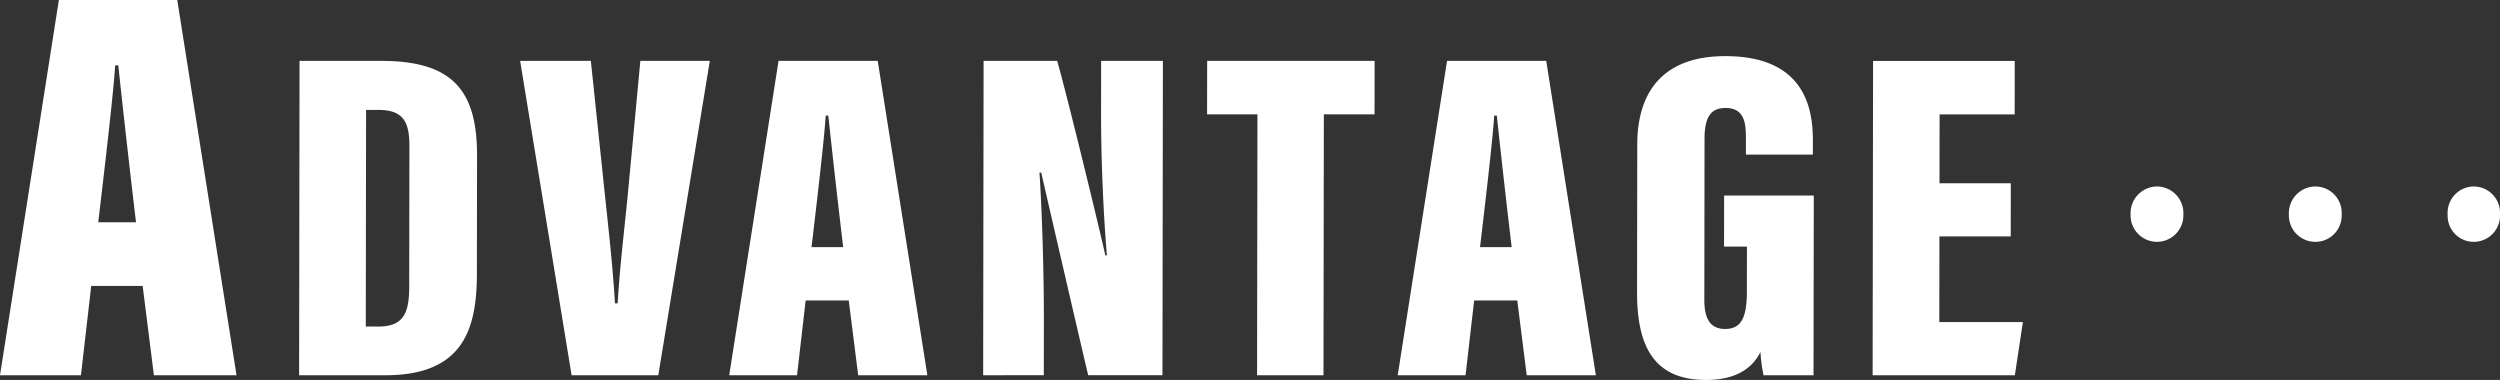 <svg xmlns="http://www.w3.org/2000/svg" width="329.002" height="50.003"><rect width="100%" height="100%" fill="#333333" stroke="none"/><defs><clipPath id="a"><path fill="none" d="M0 0h266.215v50.003H0z"/></clipPath></defs><path d="M283.856 31.826a3.482 3.478-44.986 0 0 3.476-3.584 3.512 3.508-44.986 0 0-3.468-3.7 3.512 3.508-44.986 0 0-3.476 3.7 3.482 3.478-44.986 0 0 3.468 3.584Zm20.832 0a3.448 3.444-44.986 0 0 3.476-3.584 3.479 3.475-44.986 0 0-3.468-3.7 3.512 3.508-44.986 0 0-3.476 3.7 3.482 3.478-44.986 0 0 3.468 3.584Zm20.832 0a3.448 3.444-44.986 0 0 3.48-3.584 3.479 3.475-44.986 0 0-3.468-3.7 3.469 3.465-44.986 0 0-3.42 3.7 3.437 3.433-44.986 0 0 3.408 3.584Z" fill="#fff"/><g clip-path="url(#a)" fill="#fff"><path d="m12.005 37.63-1.353 11.753H0L7.748 0h15.578l7.8 49.383H20.253L18.774 37.63Zm5.895-8.376a1756.136 1756.136 0 0 1-2.335-20.66h-.411c-.192 3.443-1.5 14.553-2.225 20.66ZM39.419 8.013H50.18c9.379 0 12.607 3.886 12.6 12.45l-.021 15.55c-.009 7.13-1.677 13.37-12.036 13.37H39.364Zm8.718 34.958h1.707c3.431 0 4-2.035 4.008-5.262l.025-18.526c0-3.055-.748-4.717-4.062-4.717h-1.64ZM75.223 49.383 68.45 8.013h9.306l1.608 15.322c.55 5.321 1.261 11.318 1.568 16.586h.352c.3-5.263 1.043-10.93 1.542-16.528l1.444-15.38h9.142l-6.781 41.37ZM106.025 39.538l-1.134 9.846h-8.926l6.492-41.37h13.053l6.532 41.37h-9.106l-1.241-9.846Zm4.938-7.017a1440.996 1440.996 0 0 1-1.957-17.308h-.345c-.161 2.884-1.254 12.192-1.864 17.308ZM129.385 49.383l.057-41.37h9.684c1.439 5.049 5.974 23.786 6.333 25.6h.212c-.477-5.5-.778-13.03-.77-18.805l.009-6.8h8.127l-.056 41.37h-9.776c-.937-3.936-5.884-25.342-6.175-26.666h-.237c.334 4.87.59 13.1.582 19.6l-.01 7.065ZM165.481 15.049h-6.628l.01-7.036H180.9l-.01 7.036h-6.672l-.047 34.334h-8.74ZM194 39.538l-1.134 9.846h-8.926l6.492-41.37h13.052l6.533 41.37h-9.1l-1.242-9.846Zm4.937-7.017a1481.44 1481.44 0 0 1-1.956-17.308h-.345c-.16 2.884-1.254 12.192-1.863 17.308ZM238.661 49.383h-6.581a20.549 20.549 0 0 1-.4-3.063c-1.444 2.9-4.369 3.683-7.182 3.683-7.084 0-9.068-4.79-9.06-11.55l.027-19.465c.009-6.344 2.9-11.6 11.588-11.6 10.482 0 11.527 6.932 11.521 11.1v1.862h-8.813v-2.278c0-2-.264-3.864-2.694-3.864-2 0-2.745 1.333-2.749 4.029l-.028 21.206c0 2.817.994 3.847 2.738 3.847 2.129 0 2.858-1.505 2.862-4.906l.007-5.933h-3.011l.009-6.714h11.8ZM264.613 31.111h-9.384l-.014 11.277h11l-1.061 7h-18.715l.057-41.37h18.645l-.009 7.036h-9.881l-.013 9.067h9.384Z"/></g></svg>